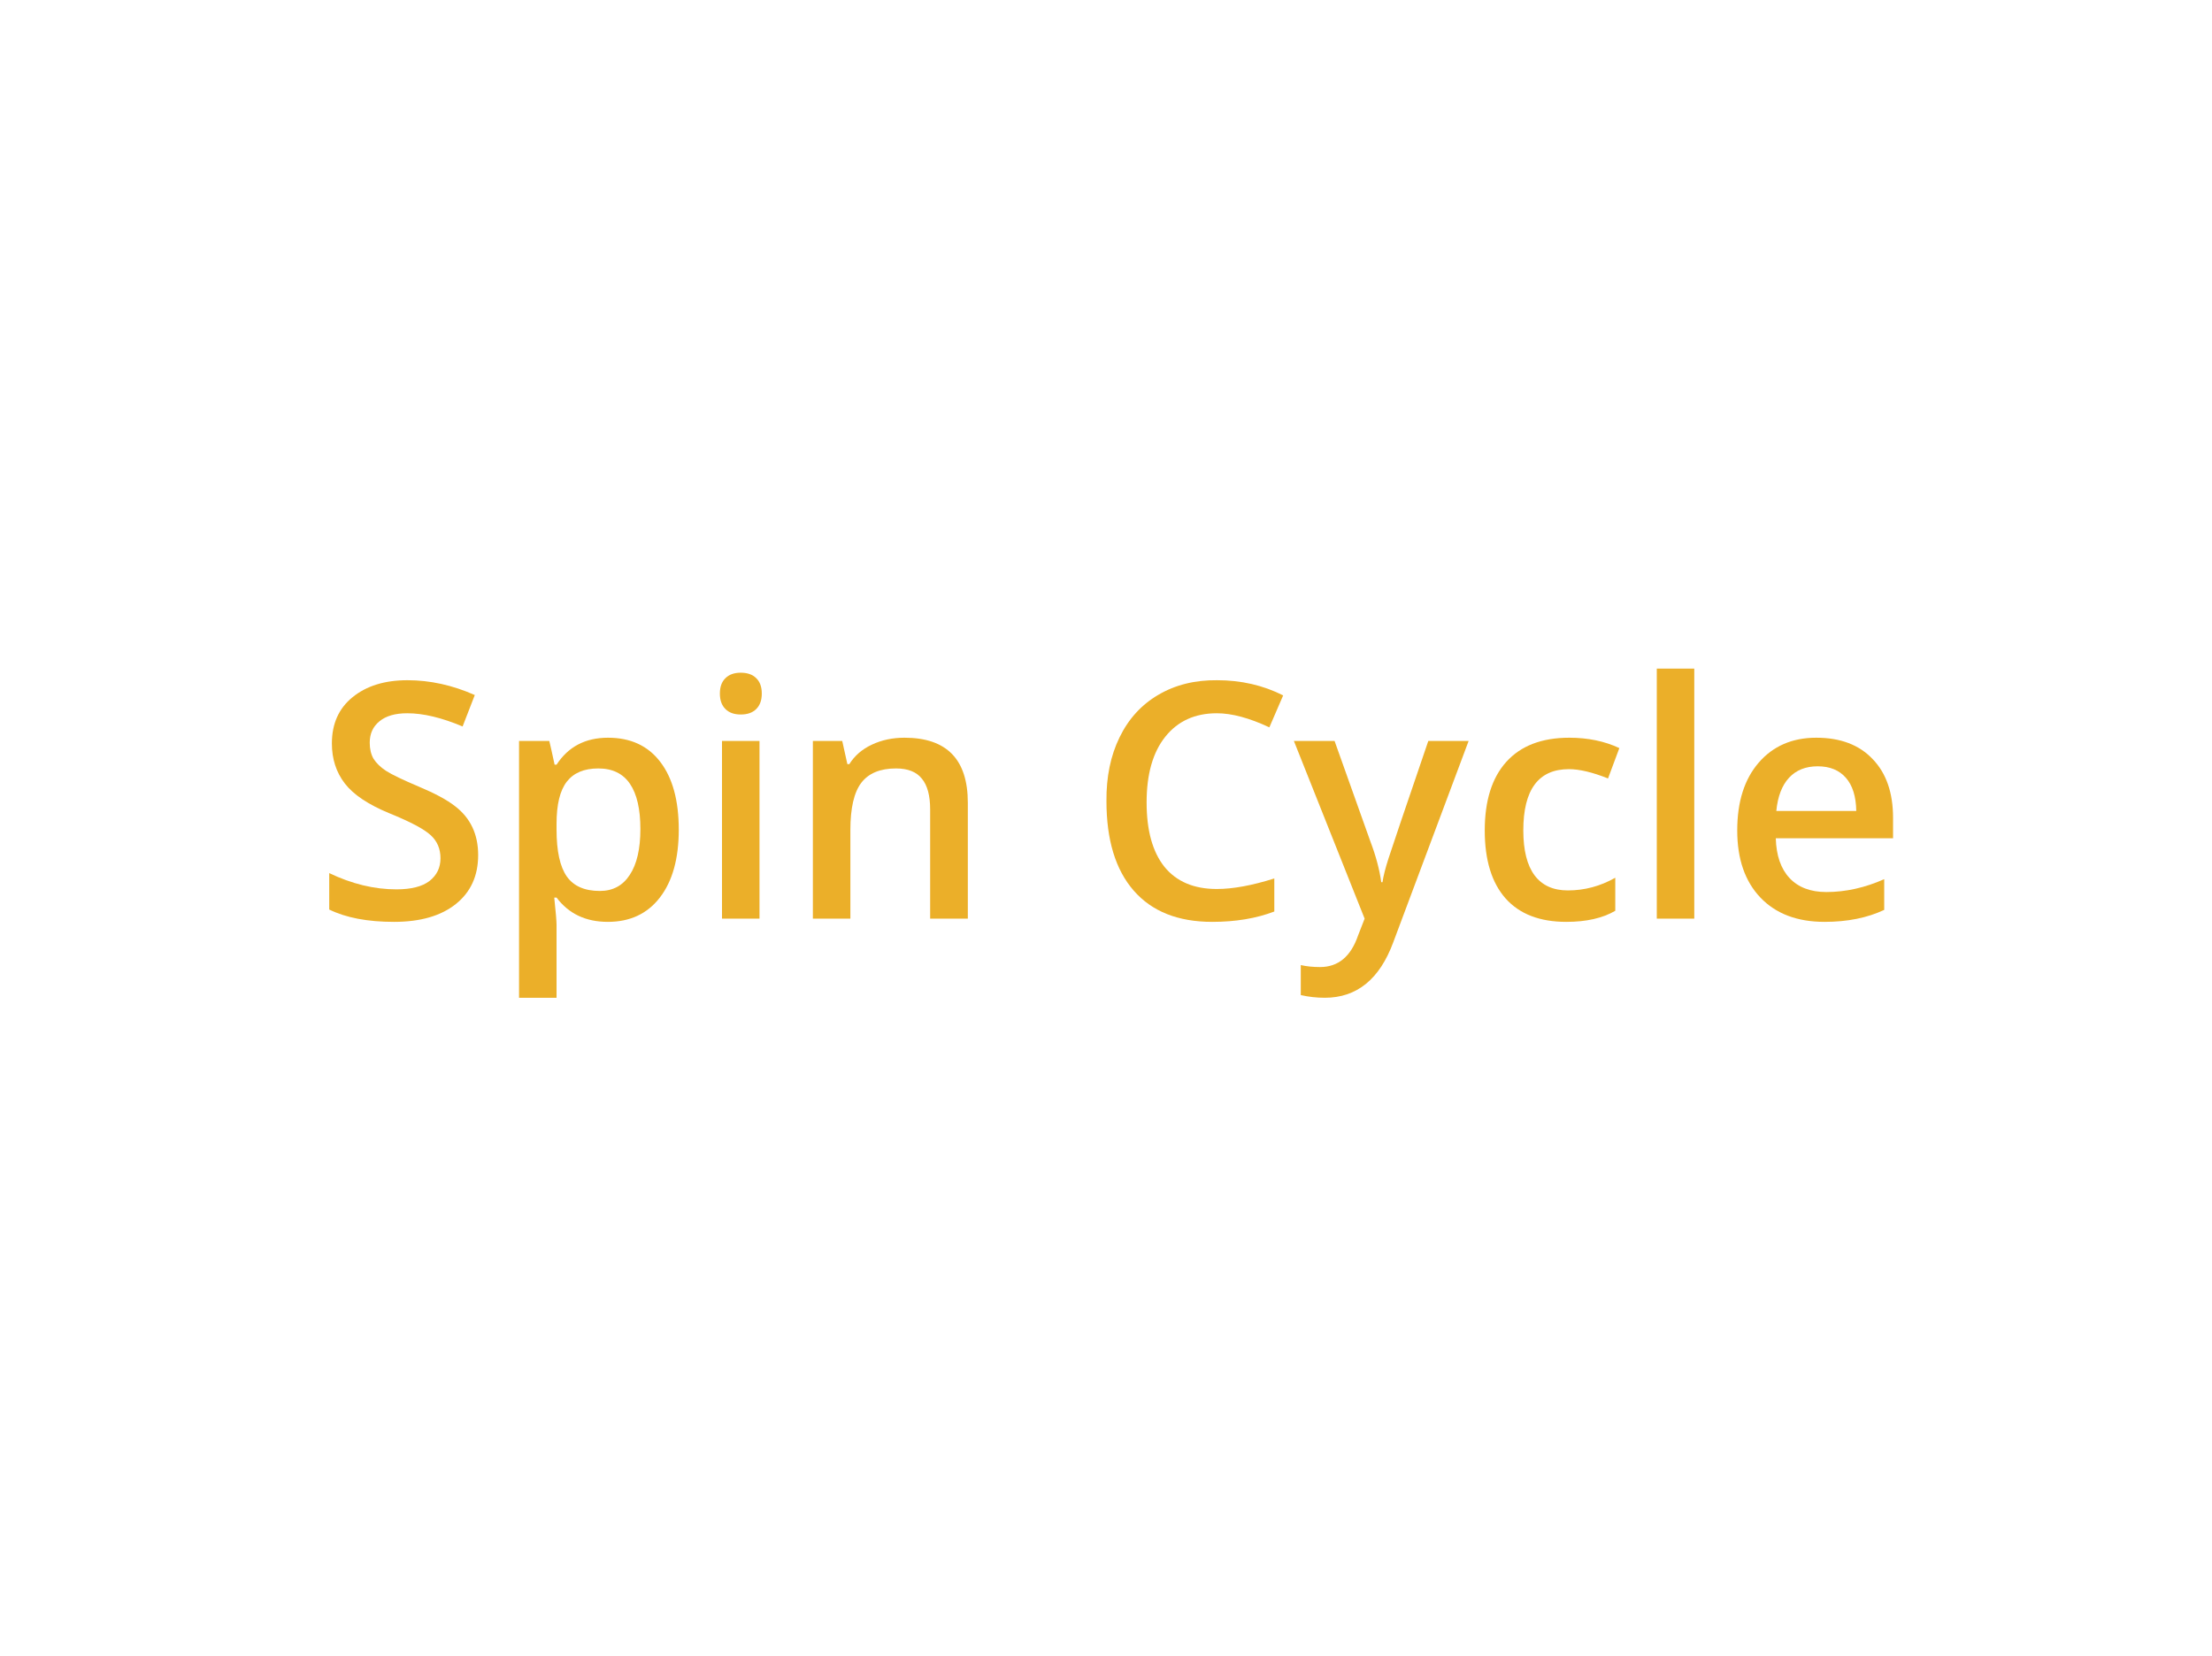 <svg width="215" height="161" viewBox="0 0 215 161" fill="none" xmlns="http://www.w3.org/2000/svg">
<path d="M44.224 78.37C45.725 79.516 46.476 81.101 46.476 83.127C46.476 85.141 45.754 86.727 44.309 87.884C42.865 89.042 40.86 89.621 38.292 89.621C35.725 89.621 33.627 89.221 32 88.423V84.881C34.201 85.934 36.378 86.461 38.533 86.461C39.966 86.461 41.037 86.189 41.748 85.645C42.458 85.089 42.814 84.354 42.814 83.439C42.814 82.525 42.498 81.778 41.868 81.2C41.238 80.609 39.897 79.897 37.845 79.064C35.794 78.219 34.35 77.252 33.513 76.164C32.676 75.076 32.258 73.78 32.258 72.275C32.258 70.365 32.928 68.866 34.269 67.778C35.622 66.678 37.398 66.129 39.599 66.129C41.799 66.129 43.983 66.609 46.149 67.57L44.963 70.626C42.934 69.769 41.14 69.341 39.582 69.341C38.413 69.341 37.513 69.601 36.883 70.122C36.252 70.631 35.937 71.326 35.937 72.206C35.937 72.808 36.057 73.323 36.298 73.751C36.573 74.191 36.986 74.59 37.536 74.949C38.097 75.308 39.158 75.817 40.716 76.477C42.286 77.137 43.456 77.768 44.224 78.37Z" fill="#EBAF29"/>
<path d="M54.095 74.341C55.229 72.593 56.897 71.719 59.098 71.719C61.298 71.719 62.994 72.507 64.186 74.081C65.378 75.644 65.974 77.837 65.974 80.661C65.974 83.474 65.361 85.674 64.135 87.259C62.92 88.834 61.235 89.621 59.08 89.621C56.937 89.621 55.275 88.834 54.095 87.259H53.871C54.02 88.66 54.095 89.546 54.095 89.916V97H50.45V72.032H53.39C53.481 72.391 53.654 73.161 53.906 74.341H54.095ZM58.307 86.617C59.568 86.617 60.536 86.096 61.212 85.054C61.9 84.013 62.244 82.525 62.244 80.592C62.244 78.659 61.906 77.195 61.229 76.199C60.553 75.204 59.527 74.706 58.152 74.706C56.777 74.706 55.757 75.134 55.092 75.991C54.427 76.847 54.095 78.213 54.095 80.088V80.644C54.095 82.739 54.427 84.261 55.092 85.21C55.757 86.148 56.828 86.617 58.307 86.617Z" fill="#EBAF29"/>
<path d="M73.821 72.032V89.308H70.176V72.032H73.821ZM74.044 67.431C74.044 68.067 73.867 68.565 73.511 68.924C73.156 69.283 72.652 69.462 71.998 69.462C71.356 69.462 70.858 69.283 70.503 68.924C70.147 68.565 69.97 68.067 69.97 67.431C69.97 66.783 70.147 66.285 70.503 65.938C70.858 65.579 71.356 65.399 71.998 65.399C72.652 65.399 73.156 65.579 73.511 65.938C73.867 66.285 74.044 66.783 74.044 67.431Z" fill="#EBAF29"/>
<path d="M94.07 78.04V89.308H90.408V78.682C90.408 77.339 90.138 76.344 89.6 75.696C89.073 75.036 88.236 74.706 87.09 74.706C85.554 74.706 84.431 75.169 83.72 76.095C83.009 77.021 82.654 78.555 82.654 80.696V89.308H79.009V72.032H81.863L82.362 74.289H82.551C83.067 73.467 83.794 72.837 84.734 72.397C85.686 71.945 86.746 71.719 87.915 71.719C92.018 71.719 94.07 73.826 94.07 78.04Z" fill="#EBAF29"/>
<path d="M118.272 69.341C116.152 69.341 114.484 70.099 113.269 71.615C112.054 73.132 111.447 75.261 111.447 78.005C111.447 80.737 112.026 82.826 113.183 84.273C114.352 85.708 116.048 86.426 118.272 86.426C119.831 86.426 121.693 86.085 123.859 85.401V88.614C122.106 89.285 120.094 89.621 117.825 89.621C114.501 89.621 111.957 88.608 110.192 86.582C108.427 84.556 107.544 81.657 107.544 77.883C107.521 75.534 107.945 73.467 108.816 71.685C109.687 69.891 110.942 68.513 112.581 67.552C114.232 66.58 116.14 66.105 118.306 66.129C120.633 66.129 122.77 66.621 124.719 67.605L123.378 70.712C121.43 69.798 119.728 69.341 118.272 69.341Z" fill="#EBAF29"/>
<path d="M128.77 97C127.968 97 127.188 96.913 126.432 96.74V93.823C126.994 93.95 127.618 94.014 128.306 94.014C130.071 94.014 131.303 92.989 132.002 90.94L132.638 89.308L125.761 72.032H129.716L133.206 81.825C133.733 83.214 134.082 84.528 134.254 85.766H134.375C134.455 85.187 134.65 84.418 134.959 83.457C135.269 82.484 136.558 78.676 138.827 72.032H142.747L135.423 91.6C134.094 95.2 131.876 97 128.77 97Z" fill="#EBAF29"/>
<path d="M152.238 89.621C149.659 89.621 147.694 88.862 146.341 87.346C144.989 85.818 144.313 83.613 144.313 80.731C144.313 77.837 145.012 75.615 146.41 74.064C147.82 72.501 149.86 71.719 152.53 71.719C154.341 71.719 155.963 72.055 157.396 72.727L156.296 75.678C154.783 75.076 153.516 74.775 152.496 74.775C149.539 74.775 148.061 76.76 148.061 80.731C148.061 82.664 148.427 84.122 149.161 85.106C149.894 86.079 150.972 86.565 152.393 86.565C154.009 86.565 155.545 86.154 157 85.332V88.544C155.774 89.262 154.187 89.621 152.238 89.621Z" fill="#EBAF29"/>
<path d="M164.679 65V89.308H161.035V65H164.679Z" fill="#EBAF29"/>
<path d="M179.41 75.609C178.756 74.868 177.845 74.498 176.676 74.498C175.507 74.498 174.579 74.868 173.891 75.609C173.203 76.35 172.791 77.426 172.653 78.838H180.424C180.401 77.426 180.063 76.35 179.41 75.609ZM177.347 89.621C174.688 89.621 172.607 88.834 171.106 87.259C169.605 85.685 168.854 83.509 168.854 80.731C168.854 77.953 169.547 75.759 170.934 74.15C172.332 72.53 174.201 71.719 176.539 71.719C178.888 71.719 180.716 72.414 182.023 73.803C183.341 75.169 184 77.073 184 79.516V81.495H172.602C172.648 83.173 173.095 84.464 173.943 85.367C174.791 86.27 175.983 86.721 177.519 86.721C179.387 86.721 181.261 86.304 183.14 85.471V88.457C181.49 89.233 179.559 89.621 177.347 89.621Z" fill="#EBAF29"/>
</svg>
